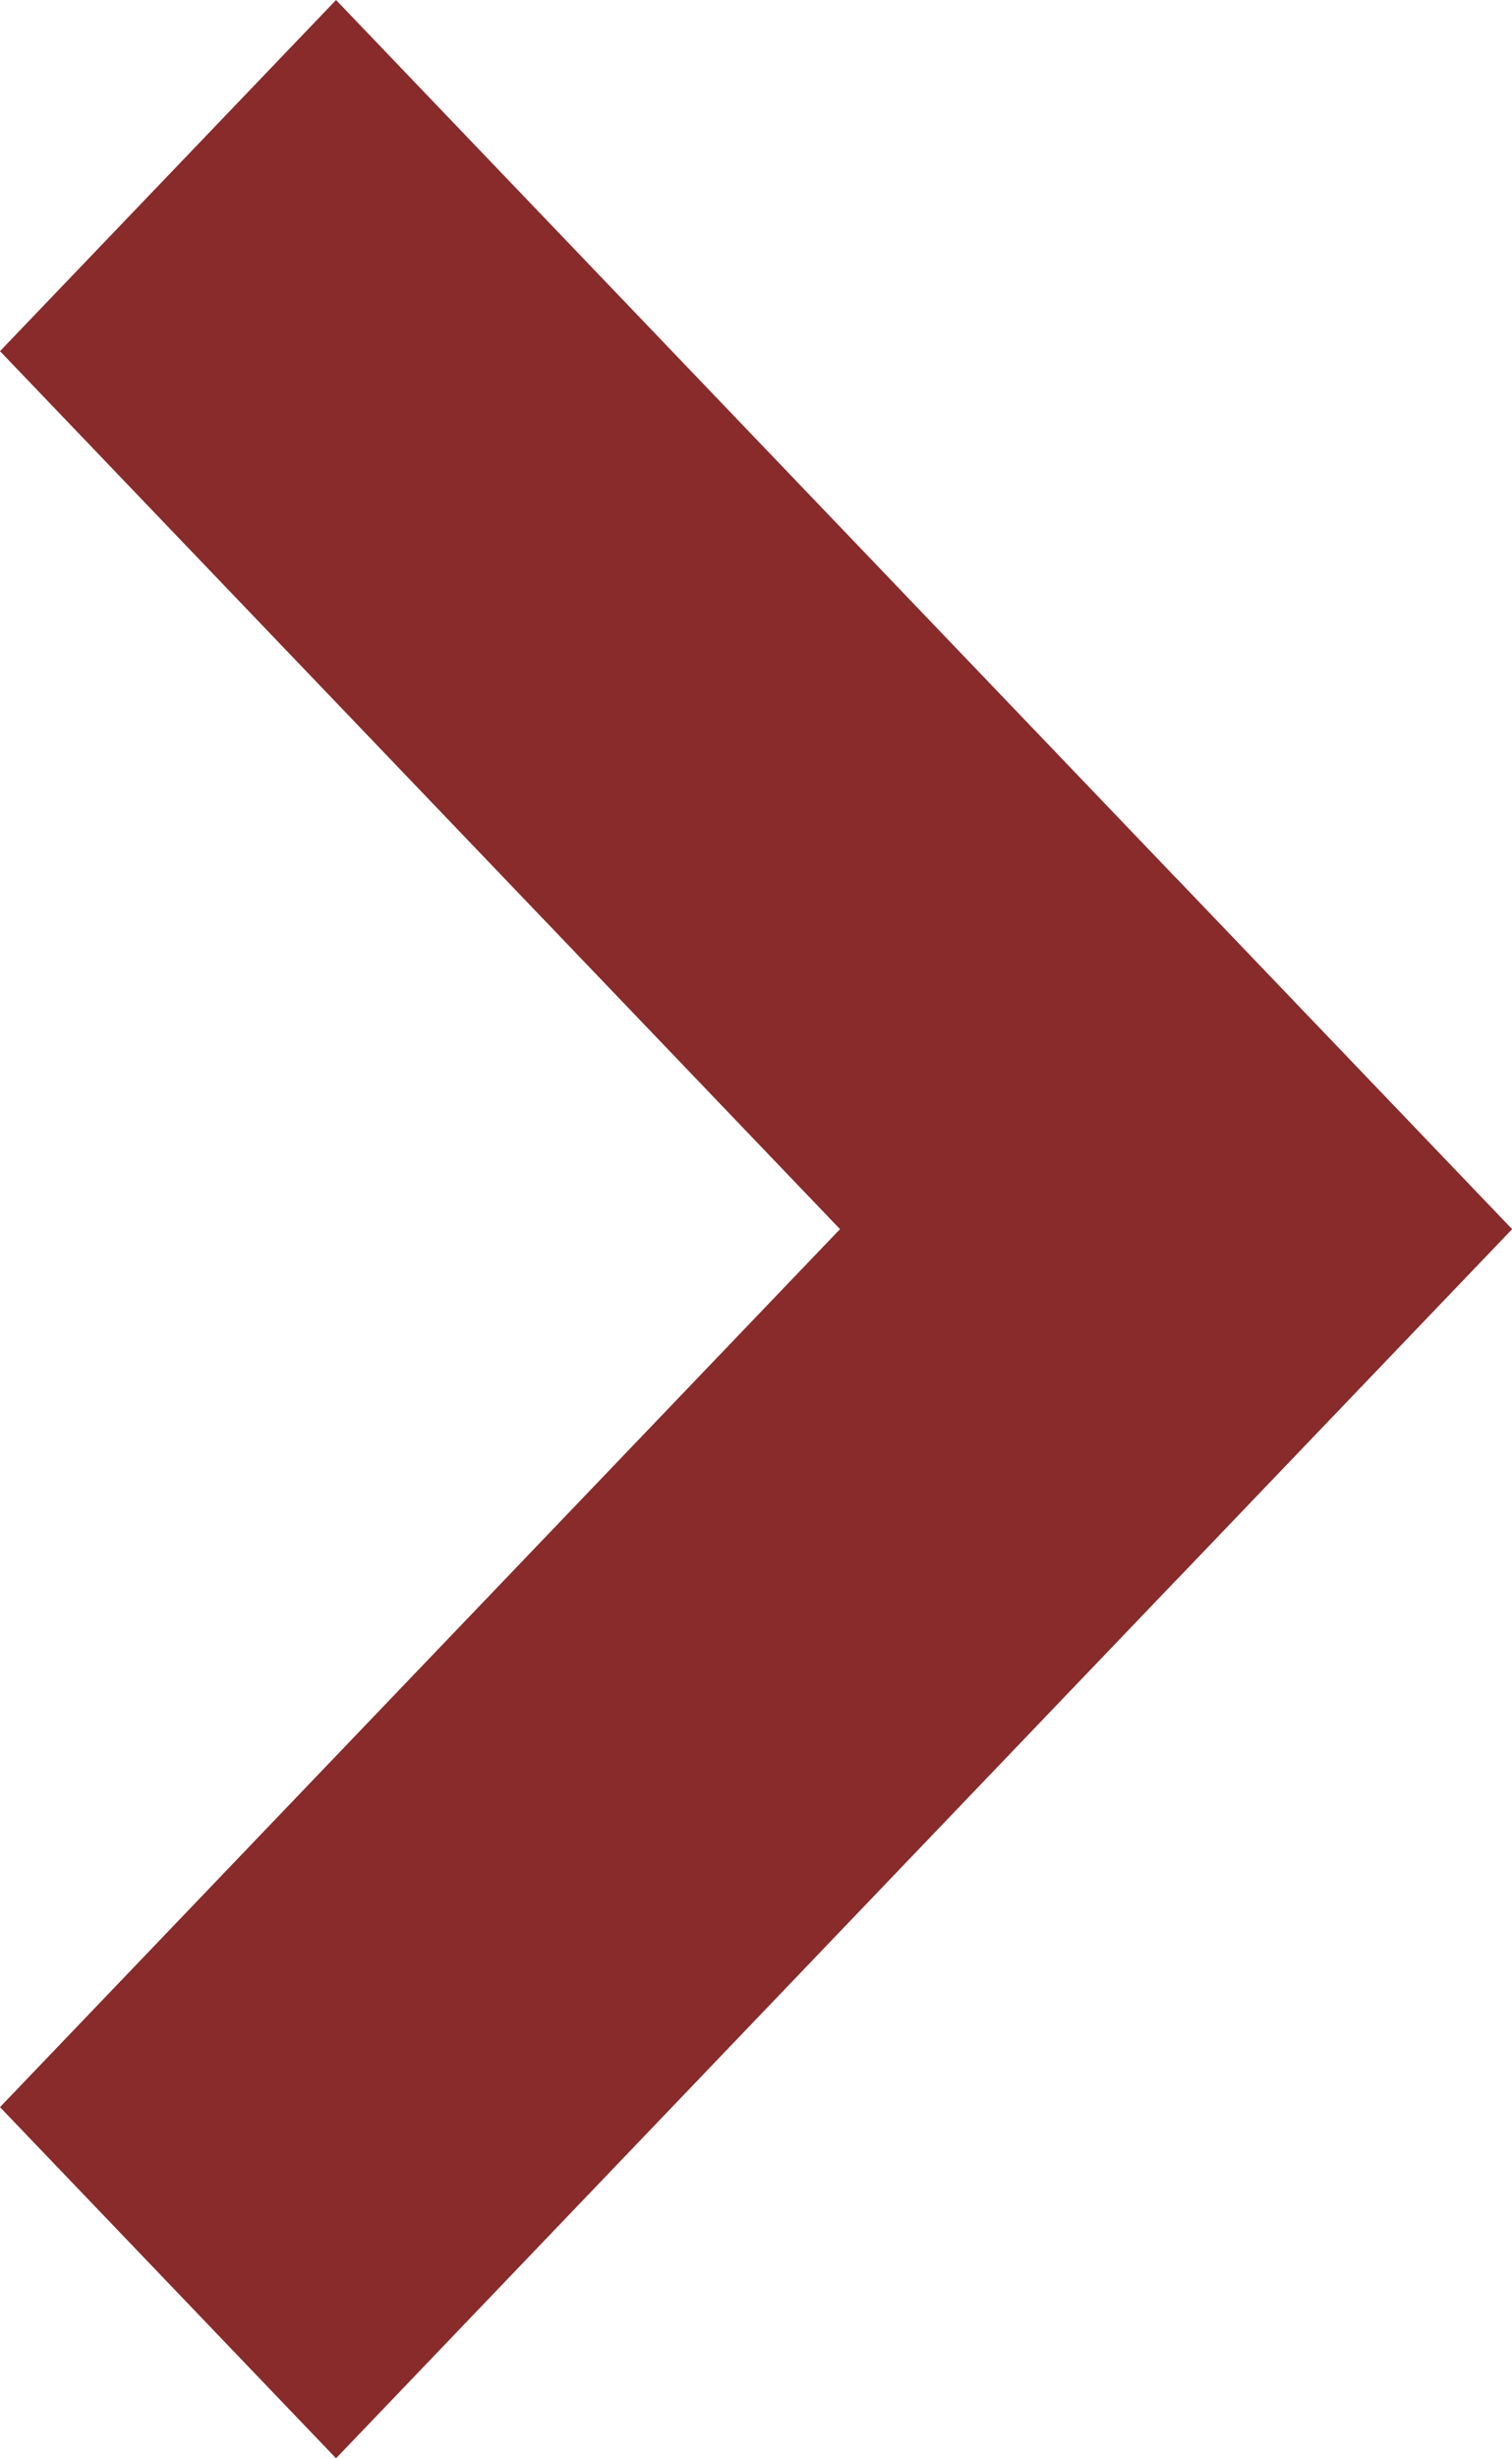 <svg width="8" height="13" viewBox="0 0 8 13" fill="none" xmlns="http://www.w3.org/2000/svg">
<path fill-rule="evenodd" clip-rule="evenodd" d="M1.1365e-06 1.857L6.222 8.357L8 6.5L1.778 3.48815e-05L1.1365e-06 1.857Z" fill="#892b2b"/>
<path fill-rule="evenodd" clip-rule="evenodd" d="M3.24713e-07 11.143L1.778 13L8 6.5L6.222 4.643L3.24713e-07 11.143Z" fill="#892b2b"/>
</svg>
